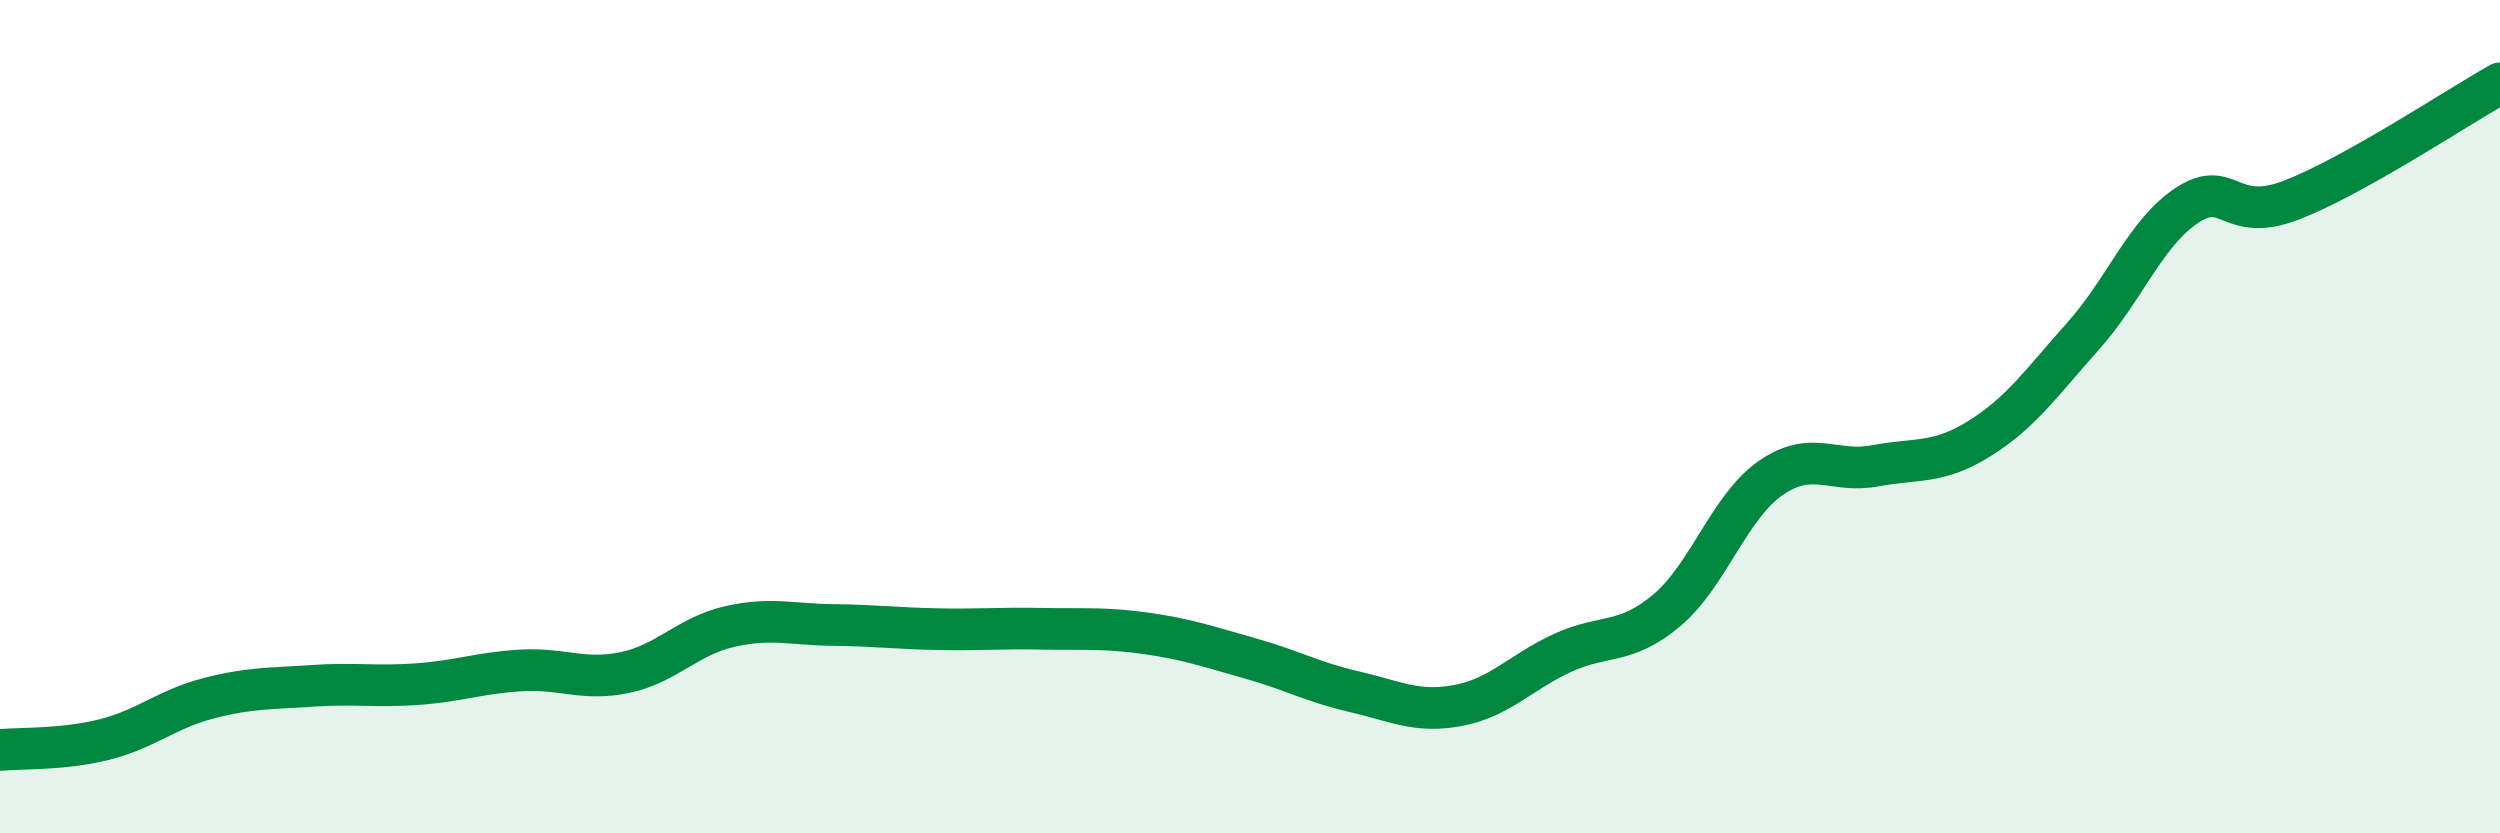 
    <svg width="60" height="20" viewBox="0 0 60 20" xmlns="http://www.w3.org/2000/svg">
      <path
        d="M 0,18 C 0.5,17.95 1.5,18 2.5,17.75 C 3.5,17.5 4,17.02 5,16.76 C 6,16.5 6.5,16.53 7.5,16.46 C 8.5,16.39 9,16.49 10,16.42 C 11,16.35 11.5,16.15 12.5,16.09 C 13.5,16.03 14,16.35 15,16.14 C 16,15.93 16.5,15.27 17.5,15.04 C 18.5,14.81 19,14.99 20,15 C 21,15.01 21.5,15.08 22.5,15.1 C 23.5,15.12 24,15.07 25,15.09 C 26,15.11 26.5,15.06 27.5,15.2 C 28.5,15.34 29,15.52 30,15.8 C 31,16.08 31.5,16.37 32.5,16.6 C 33.5,16.83 34,17.12 35,16.93 C 36,16.74 36.5,16.13 37.5,15.67 C 38.5,15.21 39,15.49 40,14.65 C 41,13.81 41.5,12.16 42.5,11.47 C 43.5,10.78 44,11.37 45,11.18 C 46,10.99 46.5,11.15 47.5,10.53 C 48.5,9.91 49,9.18 50,8.06 C 51,6.94 51.5,5.57 52.5,4.92 C 53.5,4.27 53.5,5.38 55,4.8 C 56.5,4.22 59,2.56 60,2L60 20L0 20Z"
        fill="#008740"
        opacity="0.1"
        stroke-linecap="round"
        stroke-linejoin="round"
      />
      <path
        d="M 0,18 C 0.5,17.95 1.5,18 2.5,17.75 C 3.5,17.5 4,17.02 5,16.76 C 6,16.5 6.5,16.53 7.5,16.46 C 8.5,16.39 9,16.49 10,16.42 C 11,16.35 11.5,16.15 12.5,16.09 C 13.5,16.03 14,16.35 15,16.14 C 16,15.93 16.5,15.27 17.5,15.04 C 18.5,14.81 19,14.99 20,15 C 21,15.01 21.5,15.08 22.5,15.1 C 23.5,15.12 24,15.07 25,15.09 C 26,15.11 26.5,15.06 27.5,15.2 C 28.5,15.34 29,15.52 30,15.8 C 31,16.08 31.5,16.37 32.5,16.6 C 33.5,16.83 34,17.12 35,16.93 C 36,16.74 36.5,16.13 37.5,15.67 C 38.5,15.21 39,15.49 40,14.65 C 41,13.81 41.5,12.16 42.5,11.47 C 43.5,10.78 44,11.37 45,11.18 C 46,10.99 46.5,11.15 47.5,10.53 C 48.5,9.91 49,9.18 50,8.06 C 51,6.94 51.5,5.57 52.5,4.92 C 53.5,4.27 53.5,5.38 55,4.8 C 56.5,4.22 59,2.56 60,2"
        stroke="#008740"
        stroke-width="1"
        fill="none"
        stroke-linecap="round"
        stroke-linejoin="round"
      />
    </svg>
  